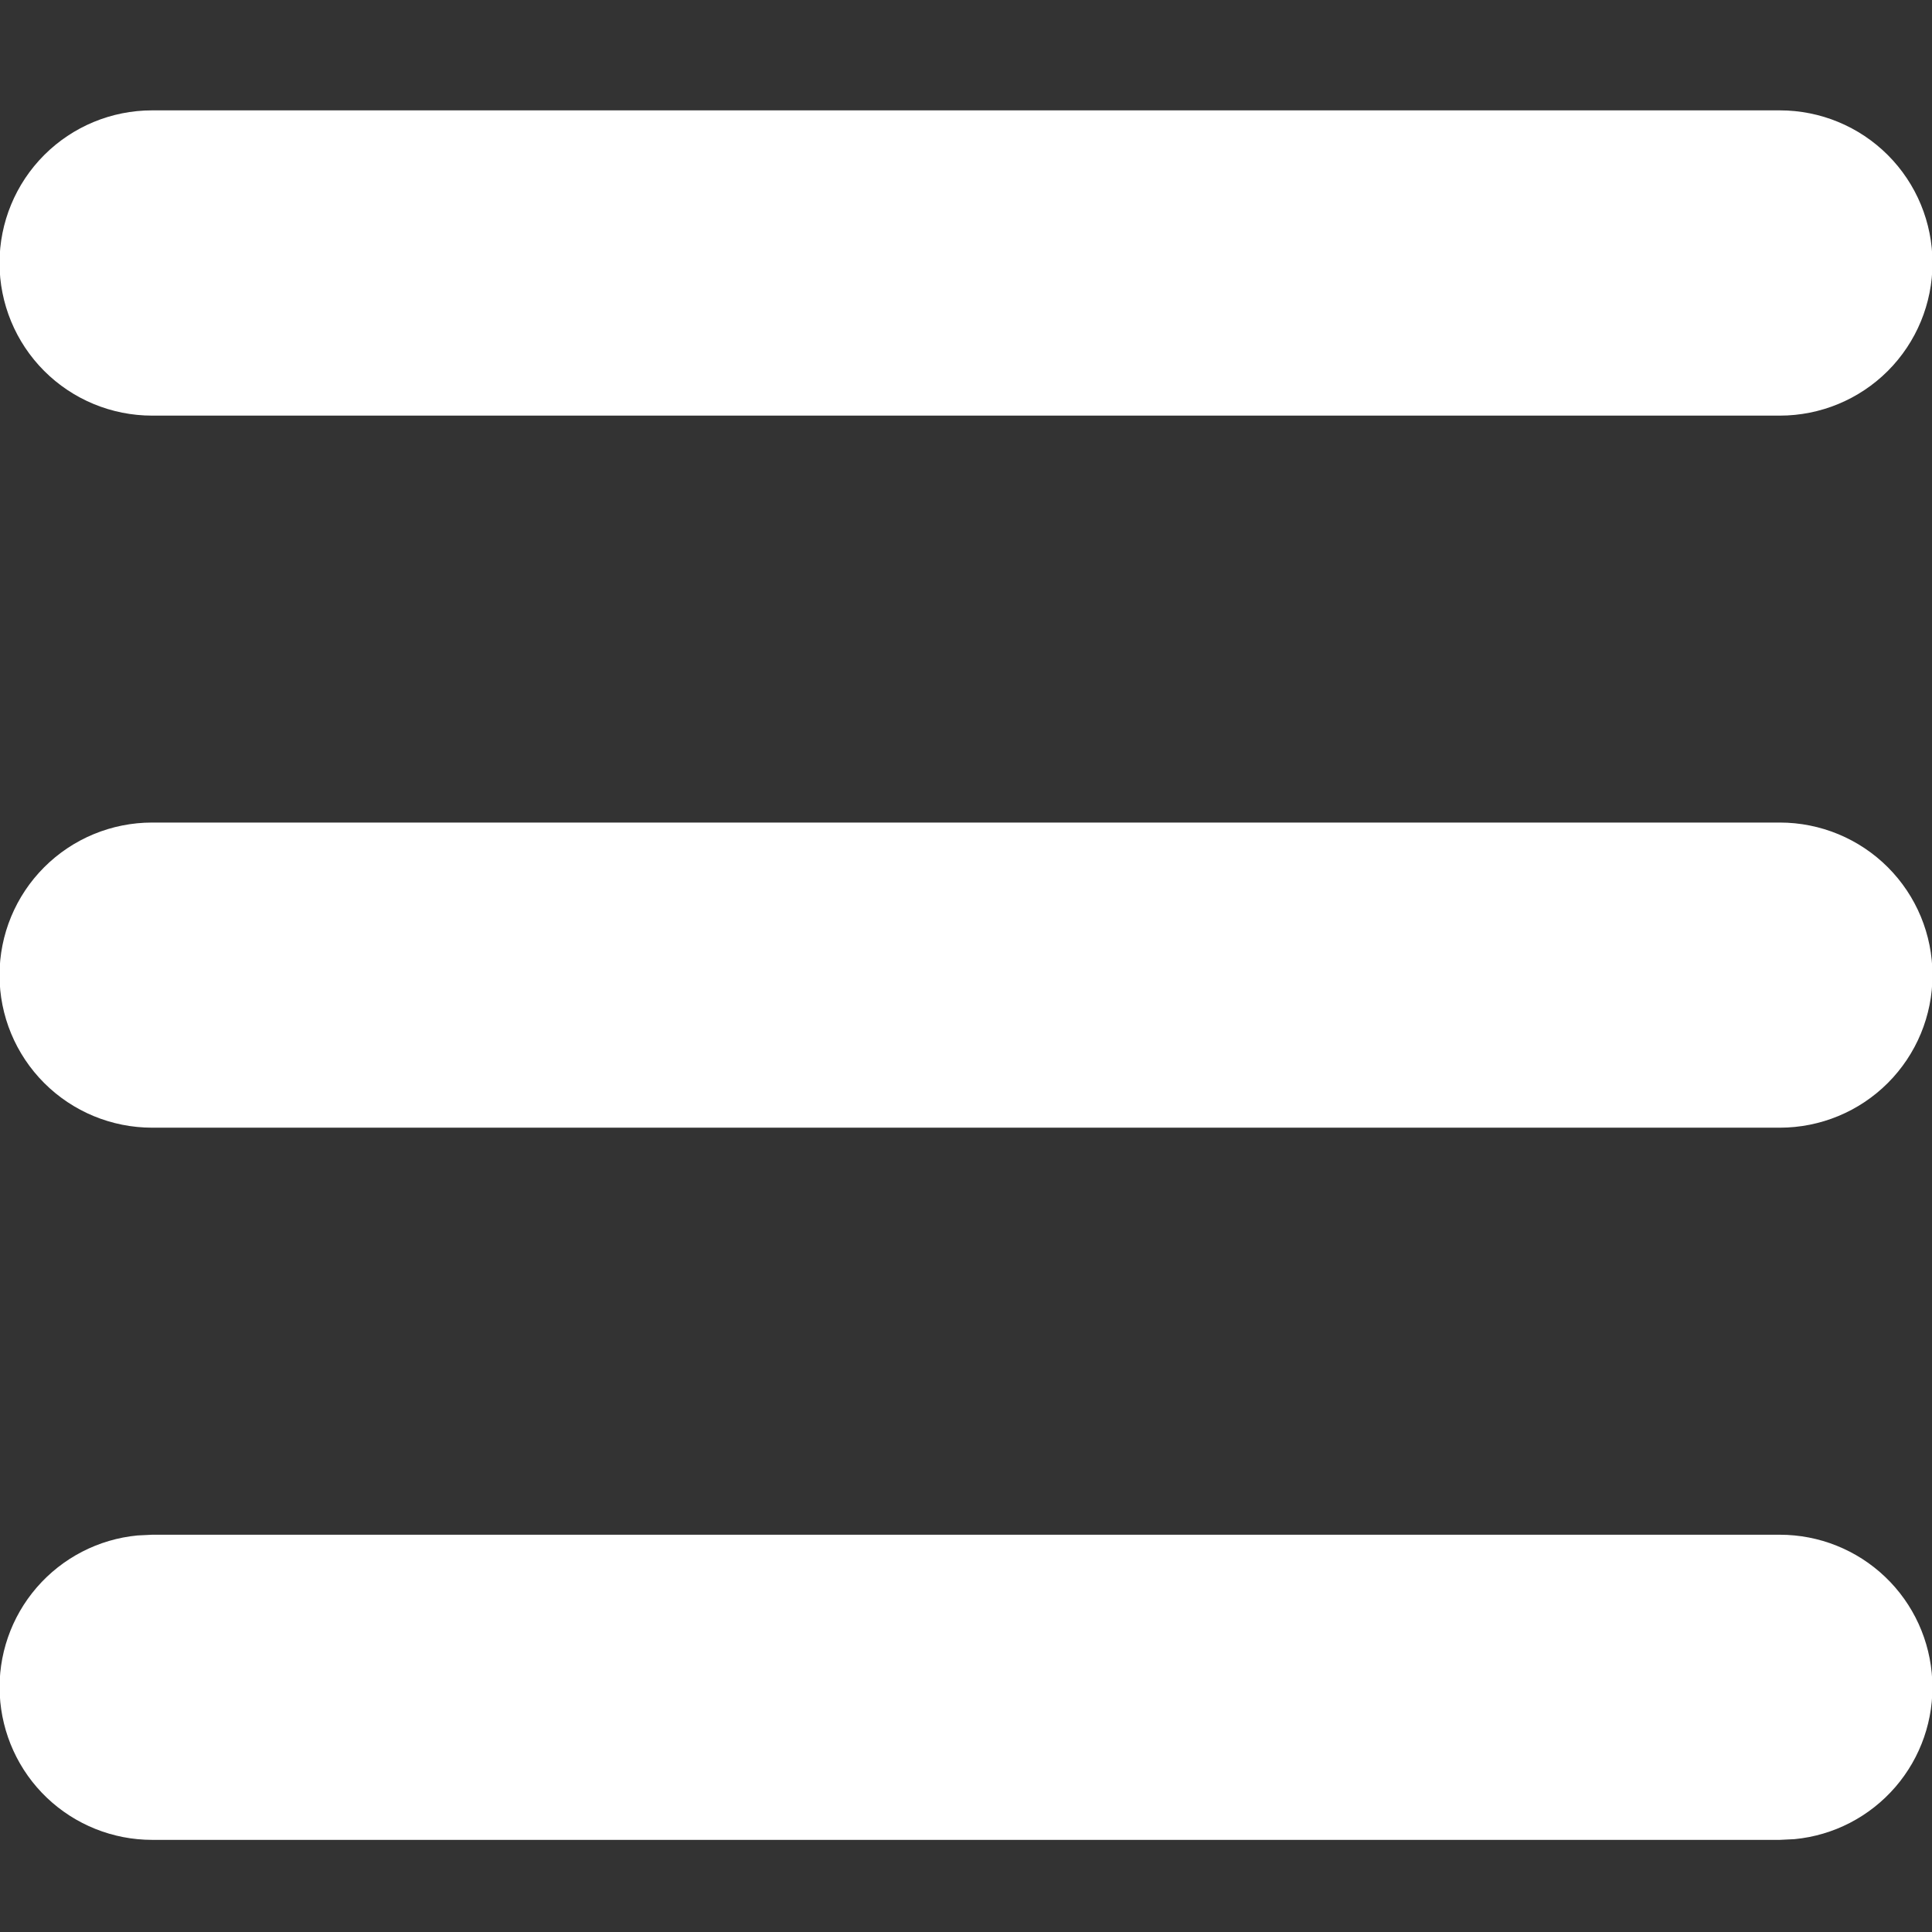 <svg width="16" height="16" viewBox="0 0 16 16" fill="none" xmlns="http://www.w3.org/2000/svg">
<rect x="0" y="0" width="16" height="16" fill="#333333" stroke="none"/>
<path d="M14.74 12.71C15.065 12.71 15.377 12.835 15.612 13.059C15.847 13.283 15.986 13.588 16.002 13.913C16.018 14.237 15.908 14.555 15.696 14.8C15.483 15.046 15.185 15.2 14.862 15.231L14.74 15.237H1.26C0.935 15.237 0.623 15.112 0.388 14.888C0.153 14.664 0.014 14.358 -0.002 14.034C-0.018 13.71 0.092 13.392 0.304 13.147C0.517 12.901 0.815 12.747 1.138 12.716L1.26 12.71H14.74ZM14.74 6.812C15.075 6.812 15.397 6.945 15.634 7.182C15.871 7.419 16.004 7.74 16.004 8.076C16.004 8.411 15.871 8.732 15.634 8.969C15.397 9.206 15.075 9.339 14.74 9.339H1.26C0.924 9.339 0.603 9.206 0.366 8.969C0.129 8.732 -0.004 8.411 -0.004 8.076C-0.004 7.74 0.129 7.419 0.366 7.182C0.603 6.945 0.924 6.812 1.26 6.812H14.74ZM14.74 0.914C15.075 0.914 15.397 1.047 15.634 1.284C15.871 1.521 16.004 1.843 16.004 2.178C16.004 2.513 15.871 2.835 15.634 3.072C15.397 3.309 15.075 3.442 14.74 3.442H1.26C0.924 3.442 0.603 3.309 0.366 3.072C0.129 2.835 -0.004 2.513 -0.004 2.178C-0.004 1.843 0.129 1.521 0.366 1.284C0.603 1.047 0.924 0.914 1.26 0.914H14.74Z" fill="white"/>
</svg>
